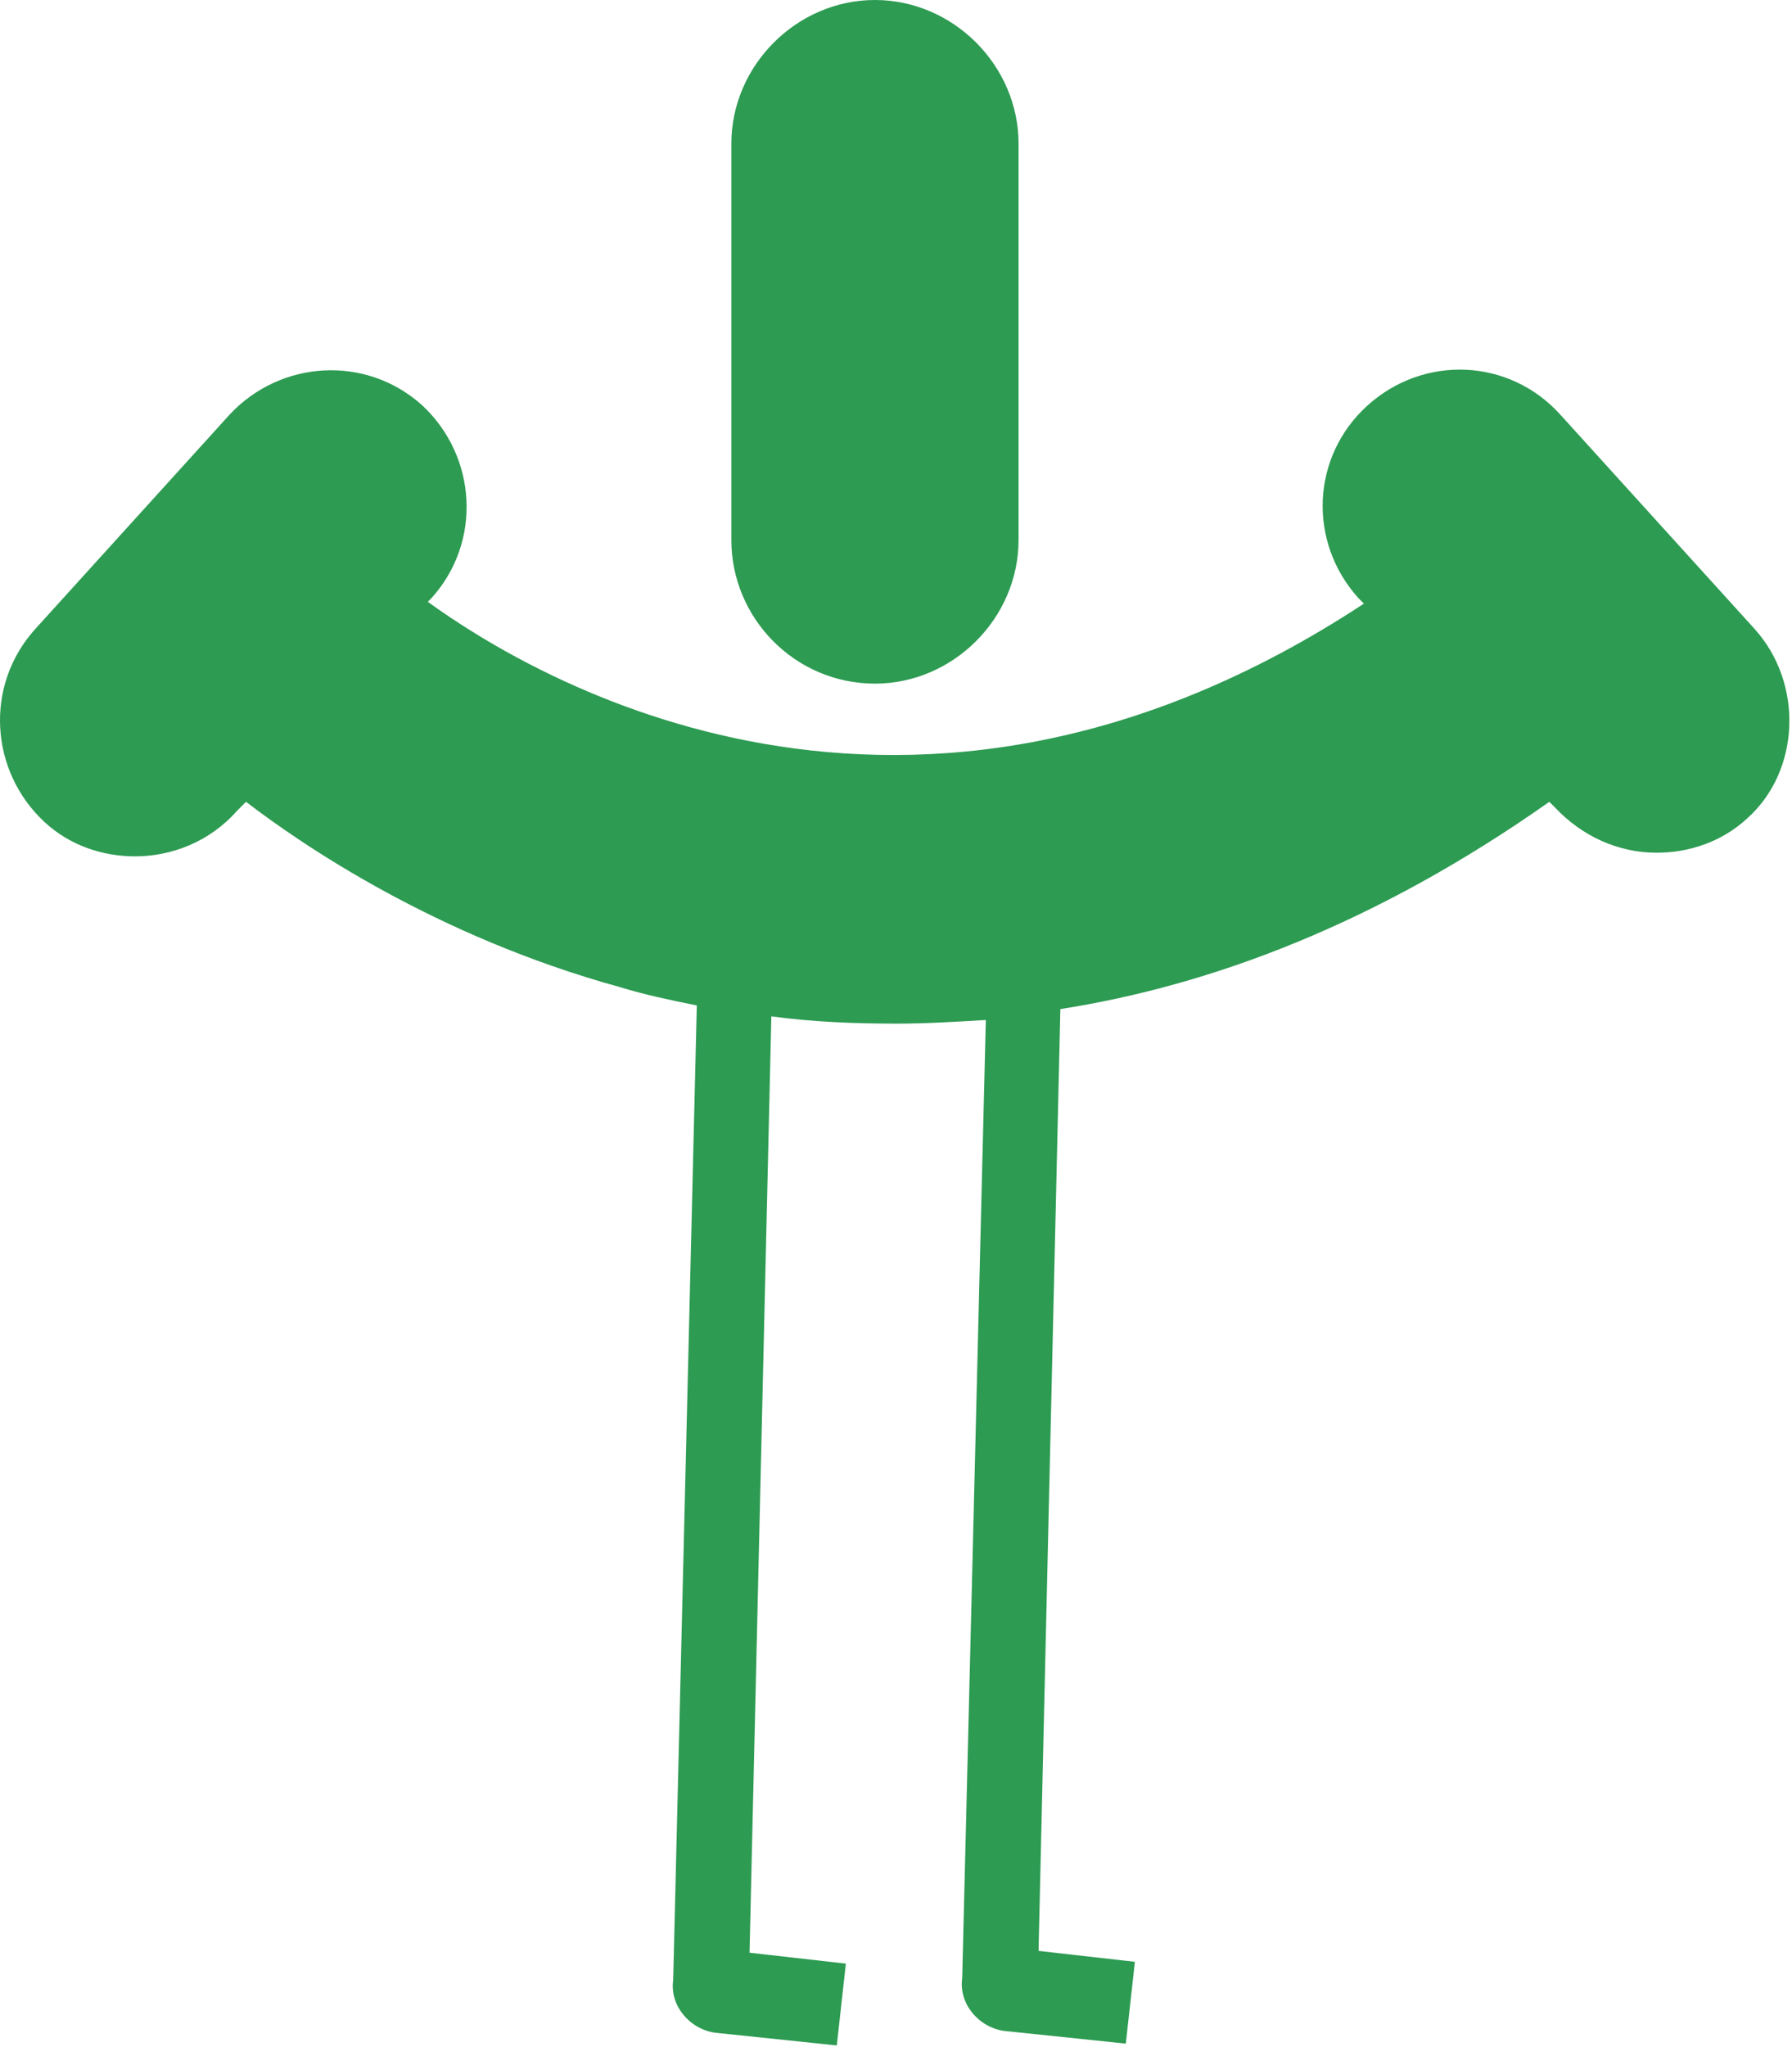 <svg width="591" height="675" viewBox="0 0 591 675" fill="none" xmlns="http://www.w3.org/2000/svg">
<path d="M578.705 207.417L514.561 136.679C497.776 118.095 469.6 116.896 451.017 133.682C432.433 150.467 431.234 178.642 448.019 197.226L449.818 199.024C299.35 297.938 175.858 223.603 141.088 198.425L142.287 197.226C159.073 178.642 157.274 150.467 139.29 133.682C120.706 116.896 92.531 118.695 75.746 136.679L11.602 207.417C-5.183 226.001 -3.385 254.176 14.599 270.961C22.992 278.755 33.782 282.351 44.573 282.351C56.562 282.351 69.151 277.556 78.144 267.365L81.141 264.367C99.125 278.155 143.486 308.728 204.633 325.514C212.426 327.911 220.818 329.71 229.811 331.508L222.017 652.827C220.818 661.219 227.413 669.013 235.805 670.211L275.97 674.408L278.968 647.431L247.195 643.835L254.389 335.105C267.578 336.904 281.365 337.503 295.753 337.503C305.344 337.503 314.936 336.904 325.127 336.304L317.334 652.227C316.135 660.62 322.729 668.413 331.122 669.612L371.287 673.808L374.284 646.832L342.512 643.235L349.706 332.707C399.462 324.914 454.014 304.532 510.964 264.367L512.763 266.166C521.755 275.757 533.744 281.152 546.333 281.152C557.124 281.152 567.914 277.556 576.307 269.762C593.692 254.176 594.891 225.401 578.705 207.417Z" fill="#2D9B52"/>
<path d="M288.56 225.402C314.337 225.402 335.918 203.821 335.918 178.044V47.358C335.918 21.581 314.337 0 288.56 0C262.782 0 241.201 21.581 241.201 47.358V178.044C241.201 203.821 262.183 225.402 288.56 225.402Z" fill="#2D9B52"/>
</svg>
